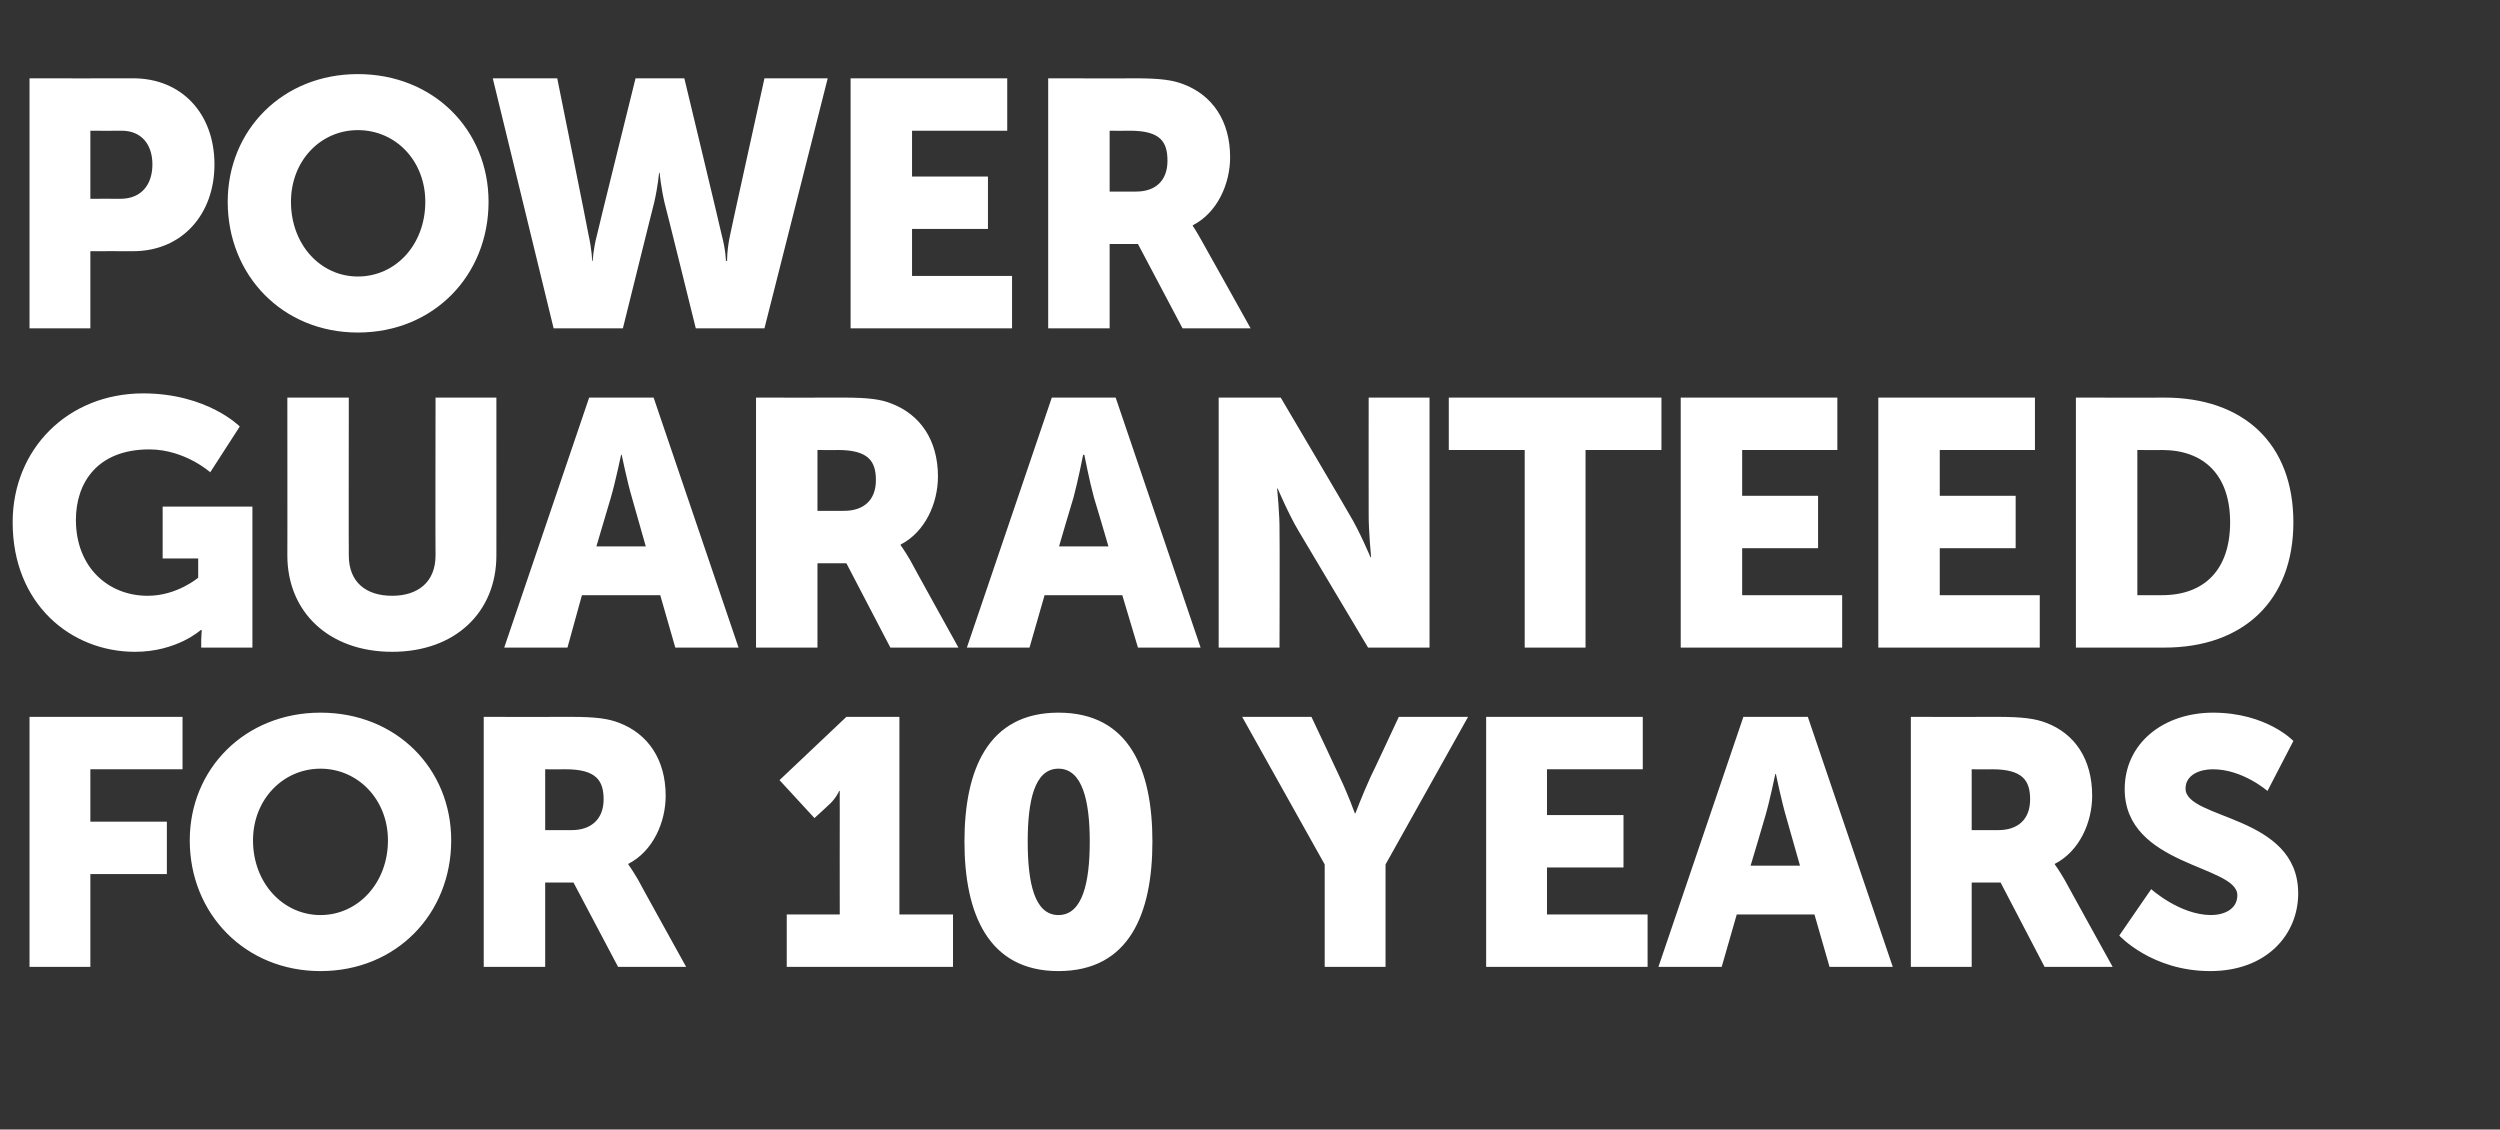 <?xml version="1.0" standalone="no"?><!DOCTYPE svg PUBLIC "-//W3C//DTD SVG 1.1//EN" "http://www.w3.org/Graphics/SVG/1.1/DTD/svg11.dtd"><svg xmlns="http://www.w3.org/2000/svg" version="1.1" width="415px" height="187.5px" viewBox="0 -11 415 187.5" style="top:-11px"><rect x="0" y="-11" width="415" height="187.5" fill="#333333" stroke="none"/>  <desc>Power Guaranteed for 10 Years</desc>  <defs/>  <g id="Polygon122938">    <path d="M 4.9 108 L 30.3 108 L 30.3 116.7 L 15 116.7 L 15 125.4 L 27.7 125.4 L 27.7 134.1 L 15 134.1 L 15 149.5 L 4.9 149.5 L 4.9 108 Z M 53.2 107.3 C 65.8 107.3 74.9 116.6 74.9 128.5 C 74.9 140.7 65.8 150.2 53.2 150.2 C 40.7 150.2 31.5 140.7 31.5 128.5 C 31.5 116.6 40.7 107.3 53.2 107.3 Z M 53.2 140.9 C 59.4 140.9 64.4 135.6 64.4 128.5 C 64.4 121.7 59.4 116.6 53.2 116.6 C 47 116.6 42 121.7 42 128.5 C 42 135.6 47 140.9 53.2 140.9 Z M 80.3 108 C 80.3 108 94.78 108.03 94.8 108 C 99 108 101 108.3 102.8 109 C 107.5 110.8 110.5 115 110.5 121.1 C 110.5 125.5 108.4 130.3 104.3 132.4 C 104.29 132.39 104.3 132.5 104.3 132.5 C 104.3 132.5 104.87 133.26 105.9 135 C 105.86 135 113.9 149.5 113.9 149.5 L 102.6 149.5 L 95.2 135.5 L 90.5 135.5 L 90.5 149.5 L 80.3 149.5 L 80.3 108 Z M 94.9 126.8 C 98.1 126.8 100.2 125 100.2 121.7 C 100.2 118.6 99 116.7 93.9 116.7 C 93.91 116.73 90.5 116.7 90.5 116.7 L 90.5 126.8 C 90.5 126.8 94.9 126.82 94.9 126.8 Z M 130.6 140.8 L 139.4 140.8 C 139.4 140.8 139.38 123.52 139.4 123.5 C 139.38 121.95 139.4 120.3 139.4 120.3 L 139.3 120.3 C 139.3 120.3 138.8 121.49 137.7 122.5 C 137.7 122.53 135.2 124.8 135.2 124.8 L 129.4 118.5 L 140.5 108 L 149.3 108 L 149.3 140.8 L 158.2 140.8 L 158.2 149.5 L 130.6 149.5 L 130.6 140.8 Z M 160.1 128.7 C 160.1 116.8 164 107.3 175.7 107.3 C 187.5 107.3 191.3 116.8 191.3 128.7 C 191.3 140.6 187.5 150.2 175.7 150.2 C 164 150.2 160.1 140.6 160.1 128.7 Z M 180.9 128.7 C 180.9 122 179.7 116.6 175.7 116.6 C 171.7 116.6 170.6 122 170.6 128.7 C 170.6 135.5 171.7 140.9 175.7 140.9 C 179.7 140.9 180.9 135.5 180.9 128.7 Z M 219.9 132.5 L 206.2 108 L 217.7 108 C 217.7 108 222.43 118.01 222.4 118 C 223.77 120.85 224.9 124 224.9 124 L 225 124 C 225 124 226.2 120.85 227.5 118 C 227.54 118.01 232.2 108 232.2 108 L 243.7 108 L 230 132.5 L 230 149.5 L 219.9 149.5 L 219.9 132.5 Z M 246.7 108 L 272.7 108 L 272.7 116.7 L 256.8 116.7 L 256.8 124.3 L 269.5 124.3 L 269.5 133 L 256.8 133 L 256.8 140.8 L 273.5 140.8 L 273.5 149.5 L 246.7 149.5 L 246.7 108 Z M 301.2 140.8 L 288.3 140.8 L 285.8 149.5 L 275.3 149.5 L 289.4 108 L 300.1 108 L 314.2 149.5 L 303.7 149.5 L 301.2 140.8 Z M 294.7 117.5 C 294.7 117.5 293.77 122.01 293 124.6 C 293.02 124.62 290.6 132.7 290.6 132.7 L 298.8 132.7 C 298.8 132.7 296.5 124.62 296.5 124.6 C 295.74 122.01 294.8 117.5 294.8 117.5 L 294.7 117.5 Z M 317.2 108 C 317.2 108 331.6 108.03 331.6 108 C 335.8 108 337.9 108.3 339.7 109 C 344.4 110.8 347.3 115 347.3 121.1 C 347.3 125.5 345.2 130.3 341.1 132.4 C 341.11 132.39 341.1 132.5 341.1 132.5 C 341.1 132.5 341.69 133.26 342.7 135 C 342.68 135 350.7 149.5 350.7 149.5 L 339.4 149.5 L 332.1 135.5 L 327.3 135.5 L 327.3 149.5 L 317.2 149.5 L 317.2 108 Z M 331.7 126.8 C 335 126.8 337 125 337 121.7 C 337 118.6 335.8 116.7 330.7 116.7 C 330.73 116.73 327.3 116.7 327.3 116.7 L 327.3 126.8 C 327.3 126.8 331.72 126.82 331.7 126.8 Z M 357.1 136.6 C 357.1 136.6 361.81 140.86 367 140.9 C 369.1 140.9 371.4 140 371.4 137.6 C 371.4 132.6 352.7 132.8 352.7 120 C 352.7 112.4 359.1 107.3 367.4 107.3 C 376.31 107.33 380.7 112 380.7 112 L 376.4 120.3 C 376.4 120.3 372.25 116.67 367.3 116.7 C 365.2 116.7 362.8 117.6 362.8 119.9 C 362.8 125.1 381.5 124.2 381.5 137.3 C 381.5 144.2 376.2 150.2 366.9 150.2 C 357.17 150.2 351.8 144.3 351.8 144.3 L 357.1 136.6 Z " stroke="none" fill="#fff"/>  </g>  <g id="Polygon122937">    <path d="M 23.8 54.3 C 34.45 54.33 39.8 59.8 39.8 59.8 L 34.9 67.4 C 34.9 67.4 30.68 63.61 24.8 63.6 C 16.1 63.6 12.6 69.2 12.6 75.3 C 12.6 83.2 18 87.9 24.5 87.9 C 29.35 87.92 32.9 84.9 32.9 84.9 L 32.9 81.7 L 27 81.7 L 27 73.1 L 41.9 73.1 L 41.9 96.5 L 33.4 96.5 C 33.4 96.5 33.41 95.34 33.4 95.3 C 33.41 94.47 33.5 93.6 33.5 93.6 L 33.3 93.6 C 33.3 93.6 29.35 97.2 22.4 97.2 C 11.8 97.2 2.1 89.3 2.1 75.7 C 2.1 63.6 11.2 54.3 23.8 54.3 Z M 47.7 55 L 57.9 55 C 57.9 55 57.87 81.25 57.9 81.2 C 57.9 85.6 60.7 87.9 65.1 87.9 C 69.4 87.9 72.3 85.6 72.3 81.2 C 72.26 81.25 72.3 55 72.3 55 L 82.4 55 C 82.4 55 82.41 81.25 82.4 81.2 C 82.4 90.6 75.6 97.2 65.1 97.2 C 54.6 97.2 47.7 90.6 47.7 81.2 C 47.72 81.25 47.7 55 47.7 55 Z M 109.6 87.8 L 96.6 87.8 L 94.2 96.5 L 83.7 96.5 L 97.8 55 L 108.5 55 L 122.6 96.5 L 112.1 96.5 L 109.6 87.8 Z M 103.1 64.5 C 103.1 64.5 102.16 69.01 101.4 71.6 C 101.41 71.62 99 79.7 99 79.7 L 107.2 79.7 C 107.2 79.7 104.89 71.62 104.9 71.6 C 104.13 69.01 103.2 64.5 103.2 64.5 L 103.1 64.5 Z M 125.5 55 C 125.5 55 139.99 55.03 140 55 C 144.2 55 146.3 55.3 148 56 C 152.7 57.8 155.7 62 155.7 68.1 C 155.7 72.5 153.6 77.3 149.5 79.4 C 149.5 79.39 149.5 79.5 149.5 79.5 C 149.5 79.5 150.08 80.26 151.1 82 C 151.06 82 159.1 96.5 159.1 96.5 L 147.8 96.5 L 140.5 82.5 L 135.7 82.5 L 135.7 96.5 L 125.5 96.5 L 125.5 55 Z M 140.1 73.8 C 143.4 73.8 145.4 72 145.4 68.7 C 145.4 65.6 144.2 63.7 139.1 63.7 C 139.12 63.73 135.7 63.7 135.7 63.7 L 135.7 73.8 C 135.7 73.8 140.1 73.82 140.1 73.8 Z M 186.3 87.8 L 173.4 87.8 L 170.9 96.5 L 160.5 96.5 L 174.6 55 L 185.2 55 L 199.3 96.5 L 188.9 96.5 L 186.3 87.8 Z M 179.8 64.5 C 179.8 64.5 178.91 69.01 178.2 71.6 C 178.16 71.62 175.8 79.7 175.8 79.7 L 184 79.7 C 184 79.7 181.64 71.62 181.6 71.6 C 180.88 69.01 180 64.5 180 64.5 L 179.8 64.5 Z M 202.3 55 L 212.6 55 C 212.6 55 224.05 74.4 224 74.4 C 225.67 77.13 227.5 81.5 227.5 81.5 L 227.6 81.5 C 227.6 81.5 227.18 77.01 227.2 74.4 C 227.18 74.4 227.2 55 227.2 55 L 237.3 55 L 237.3 96.5 L 227.1 96.5 C 227.1 96.5 215.58 77.19 215.6 77.2 C 213.95 74.46 212.1 70.1 212.1 70.1 L 212 70.1 C 212 70.1 212.45 74.58 212.4 77.2 C 212.45 77.19 212.4 96.5 212.4 96.5 L 202.3 96.5 L 202.3 55 Z M 253.1 63.7 L 240.5 63.7 L 240.5 55 L 275.8 55 L 275.8 63.7 L 263.2 63.7 L 263.2 96.5 L 253.1 96.5 L 253.1 63.7 Z M 279 55 L 305 55 L 305 63.7 L 289.2 63.7 L 289.2 71.3 L 301.8 71.3 L 301.8 80 L 289.2 80 L 289.2 87.8 L 305.8 87.8 L 305.8 96.5 L 279 96.5 L 279 55 Z M 311.8 55 L 337.8 55 L 337.8 63.7 L 322 63.7 L 322 71.3 L 334.6 71.3 L 334.6 80 L 322 80 L 322 87.8 L 338.6 87.8 L 338.6 96.5 L 311.8 96.5 L 311.8 55 Z M 344.6 55 C 344.6 55 359.33 55.03 359.3 55 C 372.4 55 380.7 62.6 380.7 75.7 C 380.7 88.7 372.4 96.5 359.3 96.5 C 359.33 96.5 344.6 96.5 344.6 96.5 L 344.6 55 Z M 358.9 87.8 C 365.9 87.8 370.2 83.6 370.2 75.7 C 370.2 67.8 365.8 63.7 358.9 63.7 C 358.93 63.73 354.8 63.7 354.8 63.7 L 354.8 87.8 C 354.8 87.8 358.93 87.8 358.9 87.8 Z " stroke="none" fill="#fff"/>  </g>  <g id="Polygon122936">    <path d="M 4.9 2 C 4.9 2 22.1 2.03 22.1 2 C 30.2 2 35.6 7.9 35.6 16.3 C 35.6 24.6 30.2 30.7 22.1 30.7 C 22.1 30.68 15 30.7 15 30.7 L 15 43.5 L 4.9 43.5 L 4.9 2 Z M 20 22 C 23.5 22 25.3 19.6 25.3 16.3 C 25.3 13 23.5 10.7 20.2 10.7 C 20.18 10.73 15 10.7 15 10.7 L 15 22 C 15 22 20.01 21.98 20 22 Z M 59.4 1.3 C 72 1.3 81.1 10.6 81.1 22.5 C 81.1 34.7 72 44.2 59.4 44.2 C 46.9 44.2 37.8 34.7 37.8 22.5 C 37.8 10.6 46.9 1.3 59.4 1.3 Z M 59.4 34.9 C 65.7 34.9 70.6 29.6 70.6 22.5 C 70.6 15.7 65.7 10.6 59.4 10.6 C 53.2 10.6 48.3 15.7 48.3 22.5 C 48.3 29.6 53.2 34.9 59.4 34.9 Z M 81.8 2 L 92.5 2 C 92.5 2 97.74 27.96 97.7 28 C 98.26 30.51 98.3 32.3 98.3 32.3 L 98.4 32.3 C 98.4 32.3 98.44 30.51 99.1 28 C 99.07 27.96 105.5 2 105.5 2 L 113.6 2 C 113.6 2 119.84 27.96 119.8 28 C 120.48 30.51 120.5 32.3 120.5 32.3 L 120.7 32.3 C 120.7 32.3 120.65 30.51 121.2 28 C 121.17 27.96 126.9 2 126.9 2 L 137.4 2 L 126.9 43.5 L 115.5 43.5 C 115.5 43.5 110.33 22.56 110.3 22.6 C 109.69 19.89 109.5 17.7 109.5 17.7 L 109.4 17.7 C 109.4 17.7 109.22 19.89 108.6 22.6 C 108.59 22.56 103.4 43.5 103.4 43.5 L 91.9 43.5 L 81.8 2 Z M 141.2 2 L 167.2 2 L 167.2 10.7 L 151.4 10.7 L 151.4 18.3 L 164 18.3 L 164 27 L 151.4 27 L 151.4 34.8 L 168 34.8 L 168 43.5 L 141.2 43.5 L 141.2 2 Z M 174 2 C 174 2 188.45 2.03 188.4 2 C 192.7 2 194.7 2.3 196.5 3 C 201.2 4.8 204.2 9 204.2 15.1 C 204.2 19.5 202.1 24.3 198 26.4 C 197.96 26.39 198 26.5 198 26.5 C 198 26.5 198.54 27.26 199.5 29 C 199.52 29 207.6 43.5 207.6 43.5 L 196.3 43.5 L 188.9 29.5 L 184.2 29.5 L 184.2 43.5 L 174 43.5 L 174 2 Z M 188.6 20.8 C 191.8 20.8 193.8 19 193.8 15.7 C 193.8 12.6 192.7 10.7 187.6 10.7 C 187.58 10.73 184.2 10.7 184.2 10.7 L 184.2 20.8 C 184.2 20.8 188.56 20.82 188.6 20.8 Z " stroke="none" fill="#fff"/>  </g></svg>